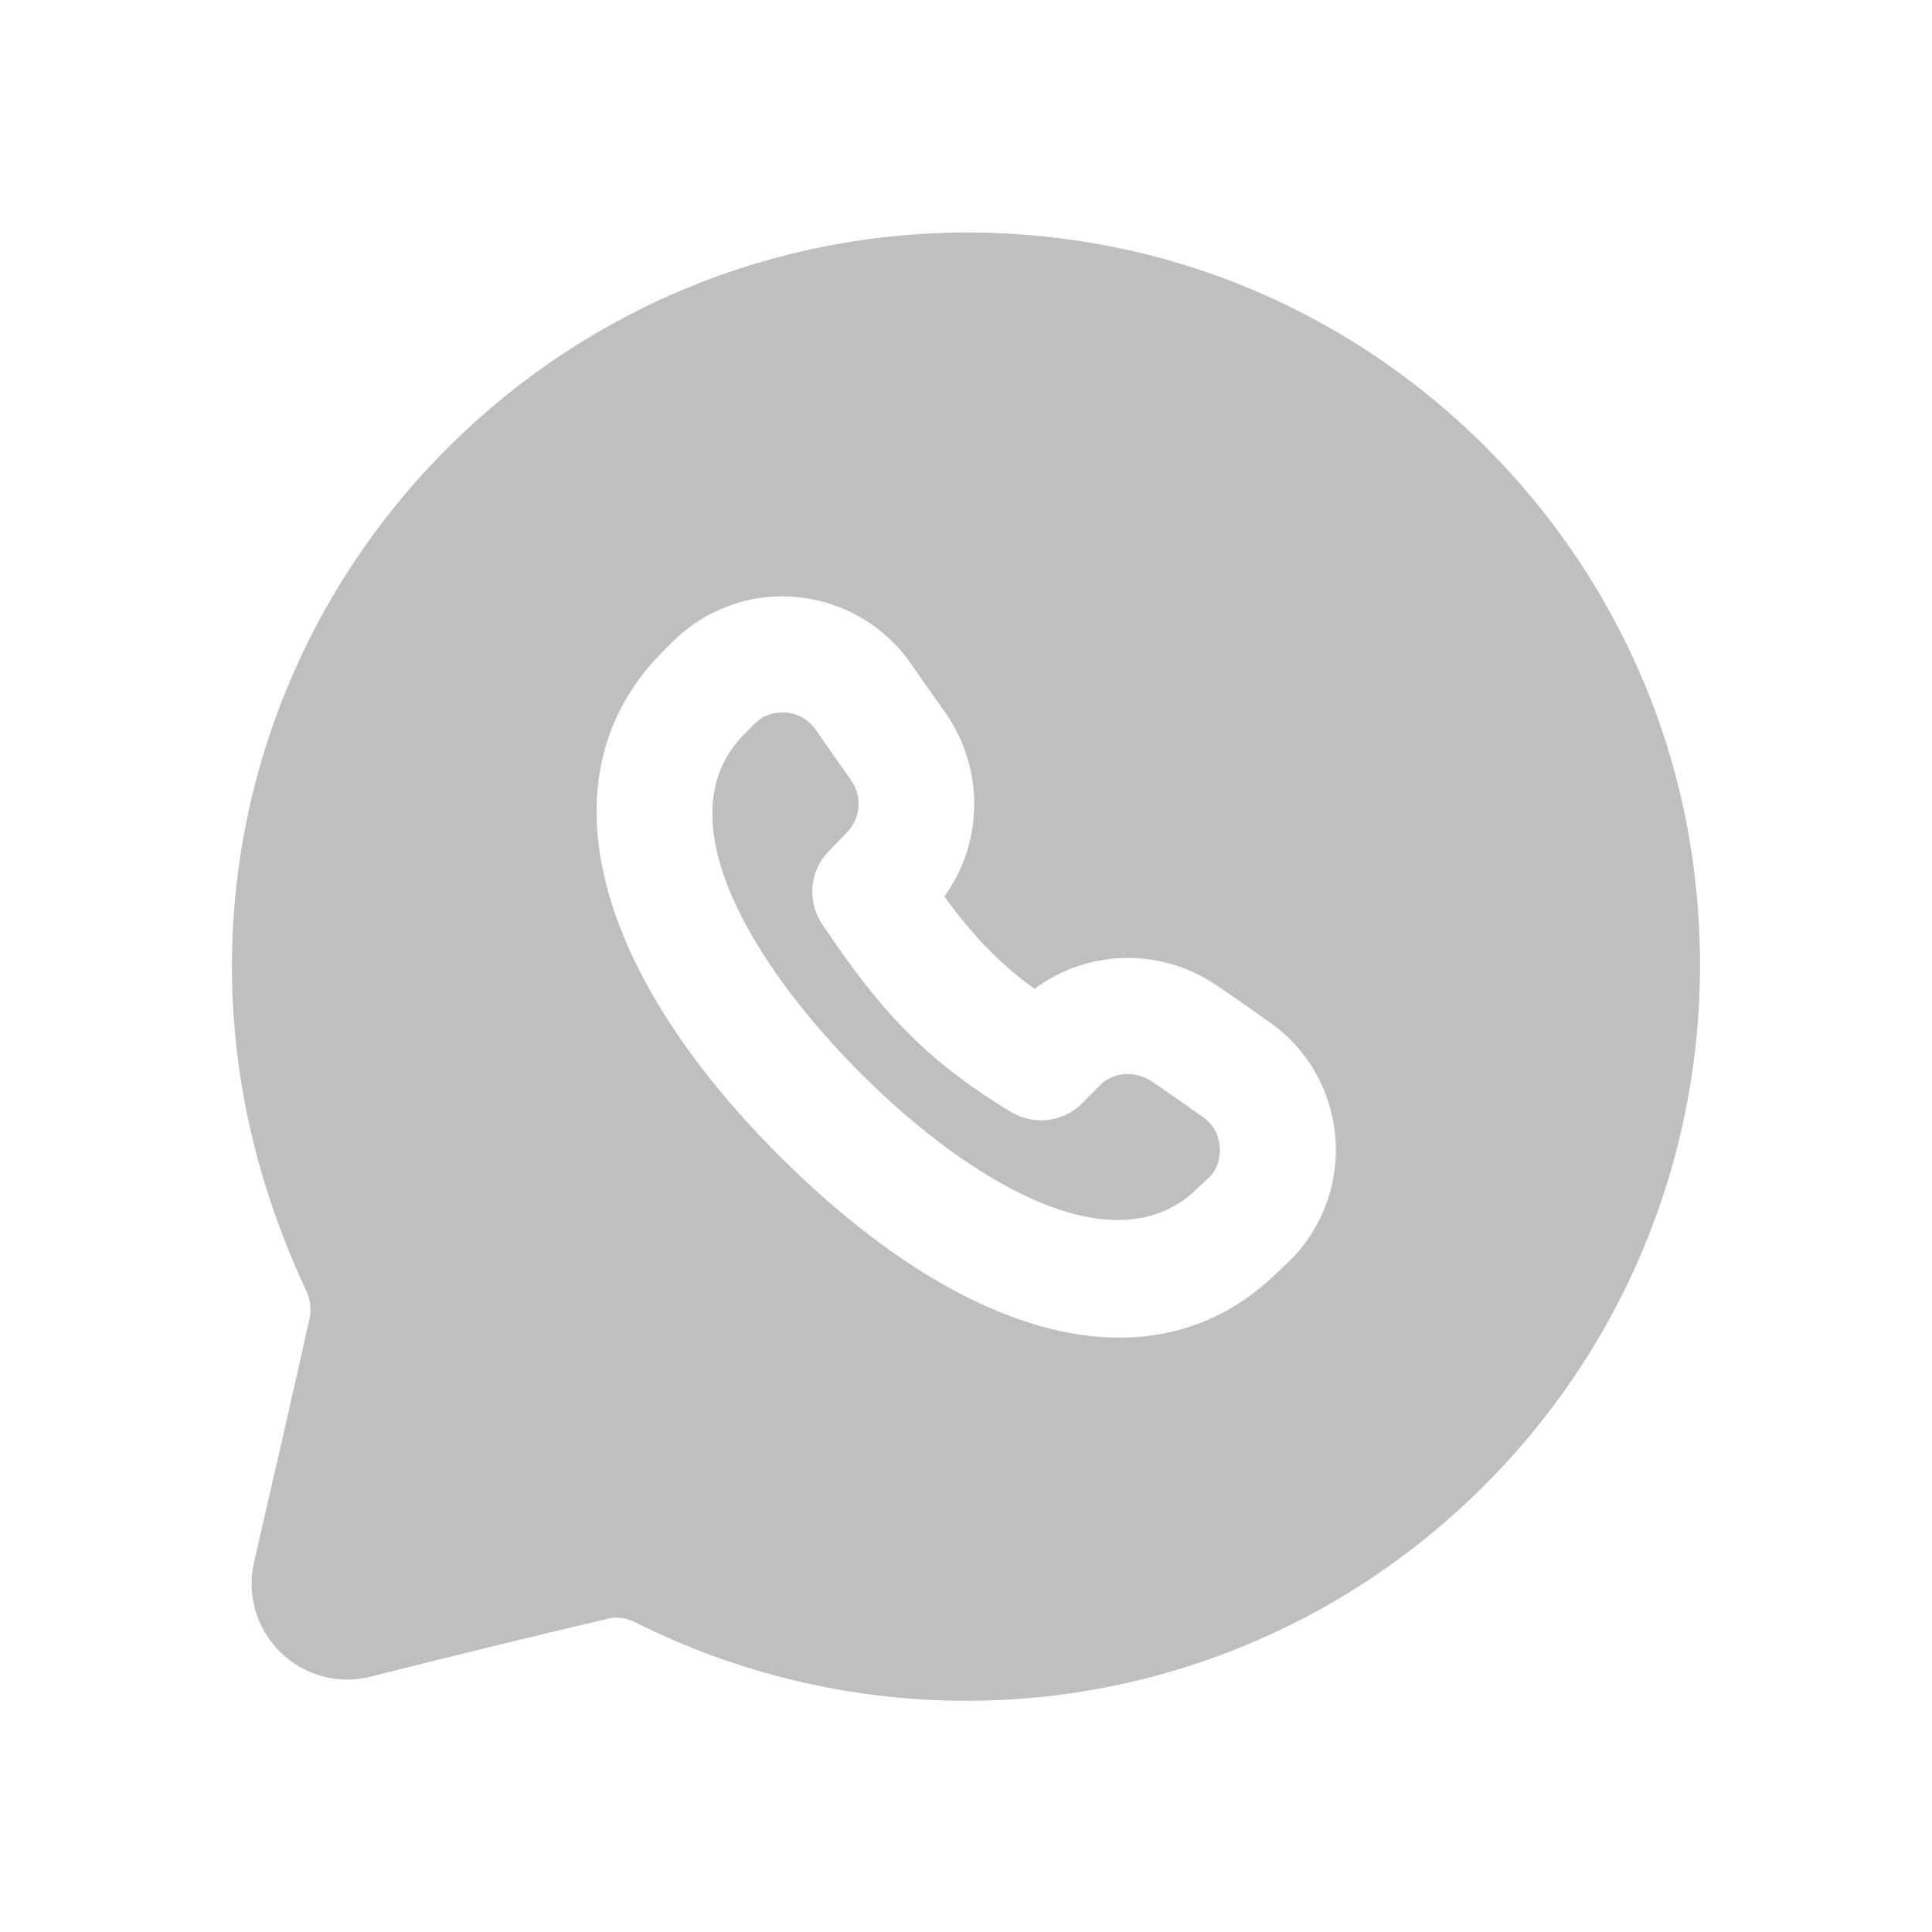 <svg
  width="36"
  height="36"
  viewBox="0 0 36 36"
  fill="none"
  xmlns="http://www.w3.org/2000/svg"
  >
  <path
  fill-rule="evenodd"
  clip-rule="evenodd"
  d="M21.614 20.256L21.466 20.154C21.165 19.944 20.749 19.971 20.5 20.219L20.165 20.556C19.817 20.91 19.268 20.978 18.841 20.721C17.182 19.722 16.354 18.757 15.318 17.218C15.035 16.794 15.085 16.229 15.441 15.863L15.776 15.517C16.04 15.248 16.072 14.846 15.857 14.534C15.628 14.214 15.405 13.893 15.192 13.586C15.068 13.411 14.865 13.295 14.642 13.277C14.623 13.275 14.601 13.274 14.577 13.274C14.441 13.274 14.234 13.311 14.056 13.491L13.876 13.673L13.871 13.677C12.342 15.21 13.994 17.955 16.05 20.013C18.08 22.036 20.799 23.66 22.328 22.128L22.54 21.93C22.726 21.741 22.739 21.489 22.727 21.359C22.716 21.228 22.66 20.985 22.413 20.814C22.148 20.623 21.888 20.445 21.614 20.256Z"
  fill="#BFBFBF"
  />
  <path
  fill-rule="evenodd"
  clip-rule="evenodd"
  d="M24.042 23.483L23.828 23.684C22.993 24.515 21.984 24.925 20.859 24.925C18.976 24.925 16.77 23.779 14.525 21.541C10.959 17.976 10.123 14.379 12.339 12.154L12.522 11.97C13.134 11.356 13.986 11.045 14.827 11.124C15.688 11.199 16.466 11.646 16.963 12.351C17.173 12.655 17.392 12.968 17.625 13.293C18.351 14.344 18.318 15.714 17.595 16.706C18.112 17.41 18.593 17.93 19.278 18.427C20.275 17.682 21.65 17.651 22.697 18.379L22.839 18.476C23.126 18.674 23.399 18.862 23.661 19.052C24.354 19.533 24.802 20.307 24.88 21.166C24.957 22.027 24.651 22.871 24.042 23.483ZM31.438 15.403C30.412 9.949 26.058 5.596 20.604 4.574C16.554 3.812 12.434 4.875 9.292 7.481C6.132 10.102 4.322 13.94 4.322 18.012C4.322 20.06 4.789 22.095 5.708 24.054C5.782 24.224 5.805 24.396 5.771 24.554C5.546 25.575 5.075 27.63 4.736 29.099C4.593 29.719 4.78 30.353 5.232 30.792C5.68 31.227 6.314 31.398 6.919 31.238C8.288 30.893 10.164 30.433 11.342 30.159C11.496 30.122 11.666 30.144 11.843 30.232C13.743 31.188 15.873 31.692 18.002 31.692C22.072 31.692 25.908 29.882 28.526 26.727C31.137 23.583 32.196 19.455 31.438 15.403Z"
  fill="#BFBFBF"
  />
  </svg>